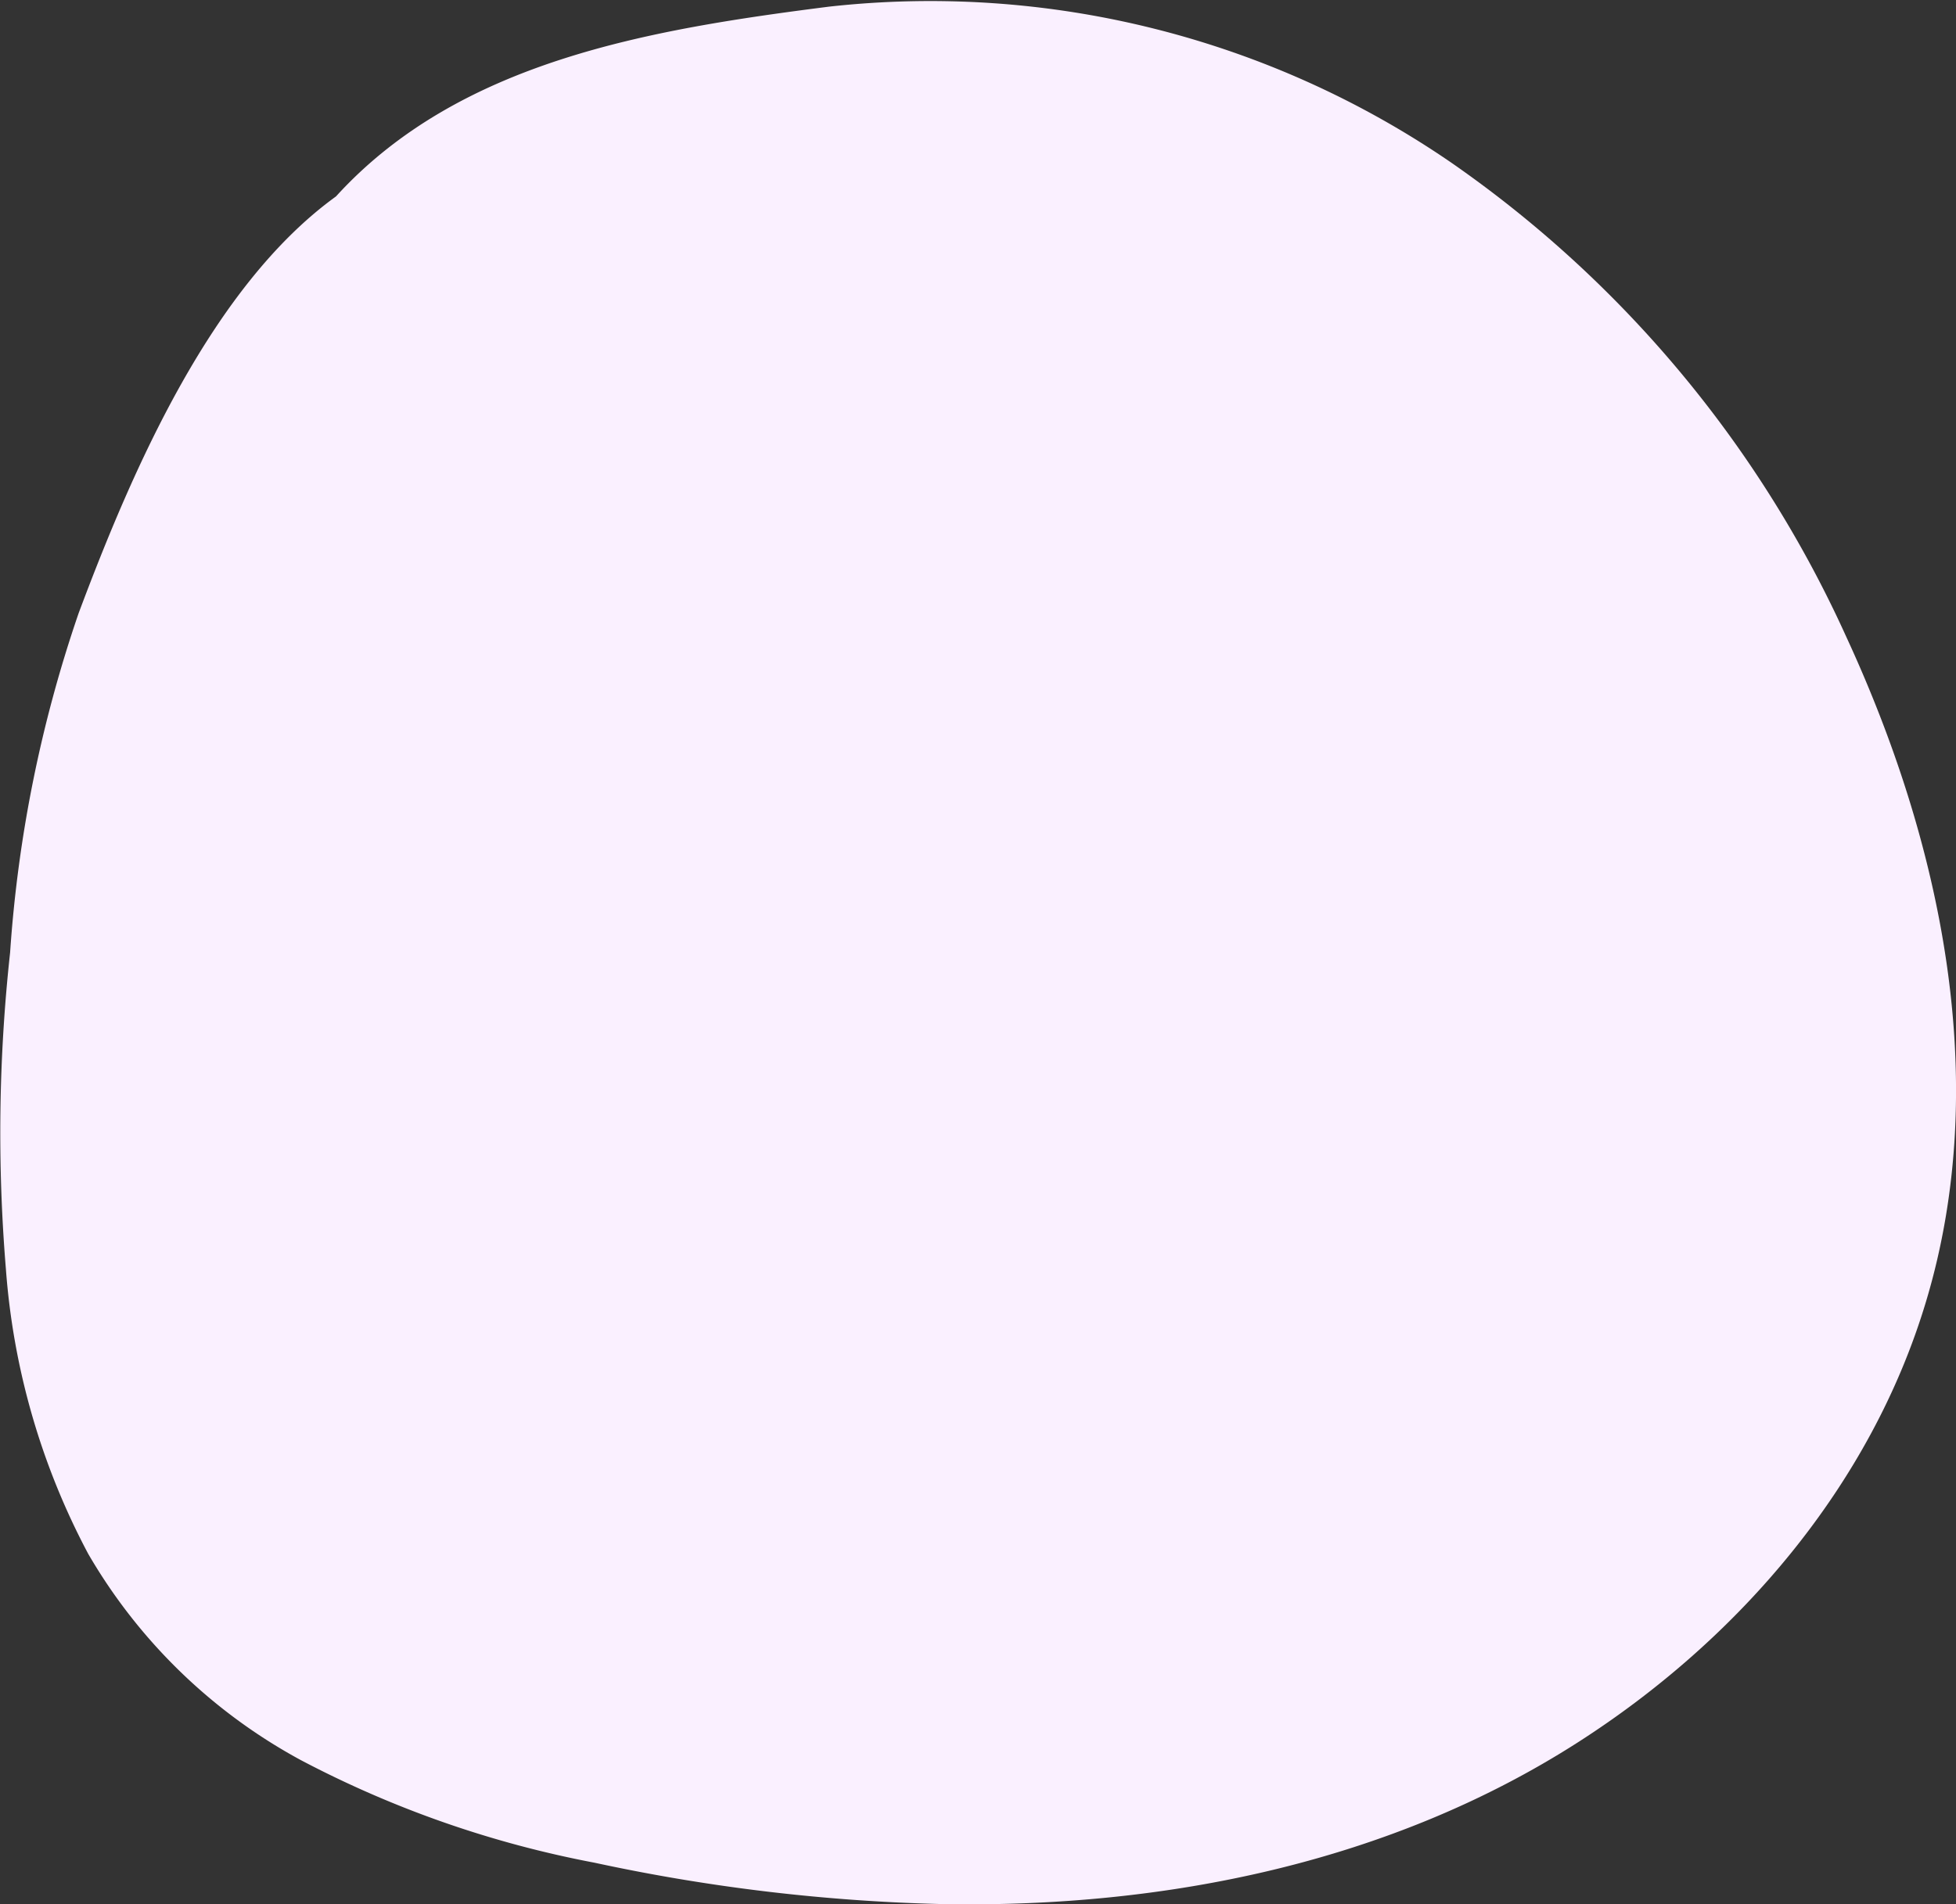 <svg xmlns="http://www.w3.org/2000/svg" viewBox="0 0 79.35 77.27"><rect x="0" y="0" width="79.35" height="77.27" fill="#333333" stroke="none"/><defs><style>.cls-1{fill:#faf0ff;}</style></defs><g id="Livello_2" data-name="Livello 2"><g id="Livello_1-2" data-name="Livello 1"><path class="cls-1" d="M74.89,25.82a47,47,0,0,0-16-19.21A37.33,37.33,0,0,0,33.63.27c-7.3.93-15,2.21-20,7.7C8.6,11.61,5.39,19,3.19,24.88A53.47,53.47,0,0,0,.41,38.65,67.29,67.29,0,0,0,.24,51.5,29.16,29.16,0,0,0,3.58,63.05a22.18,22.18,0,0,0,8.63,8.37,42.48,42.48,0,0,0,11.91,4.16A75.13,75.13,0,0,0,38.3,77.26c9,.15,18.11-1.69,25.72-6.57,6.52-4.18,11.88-10.41,14.12-17.9C80.83,43.82,78.73,34.12,74.89,25.82Z"/></g></g></svg>